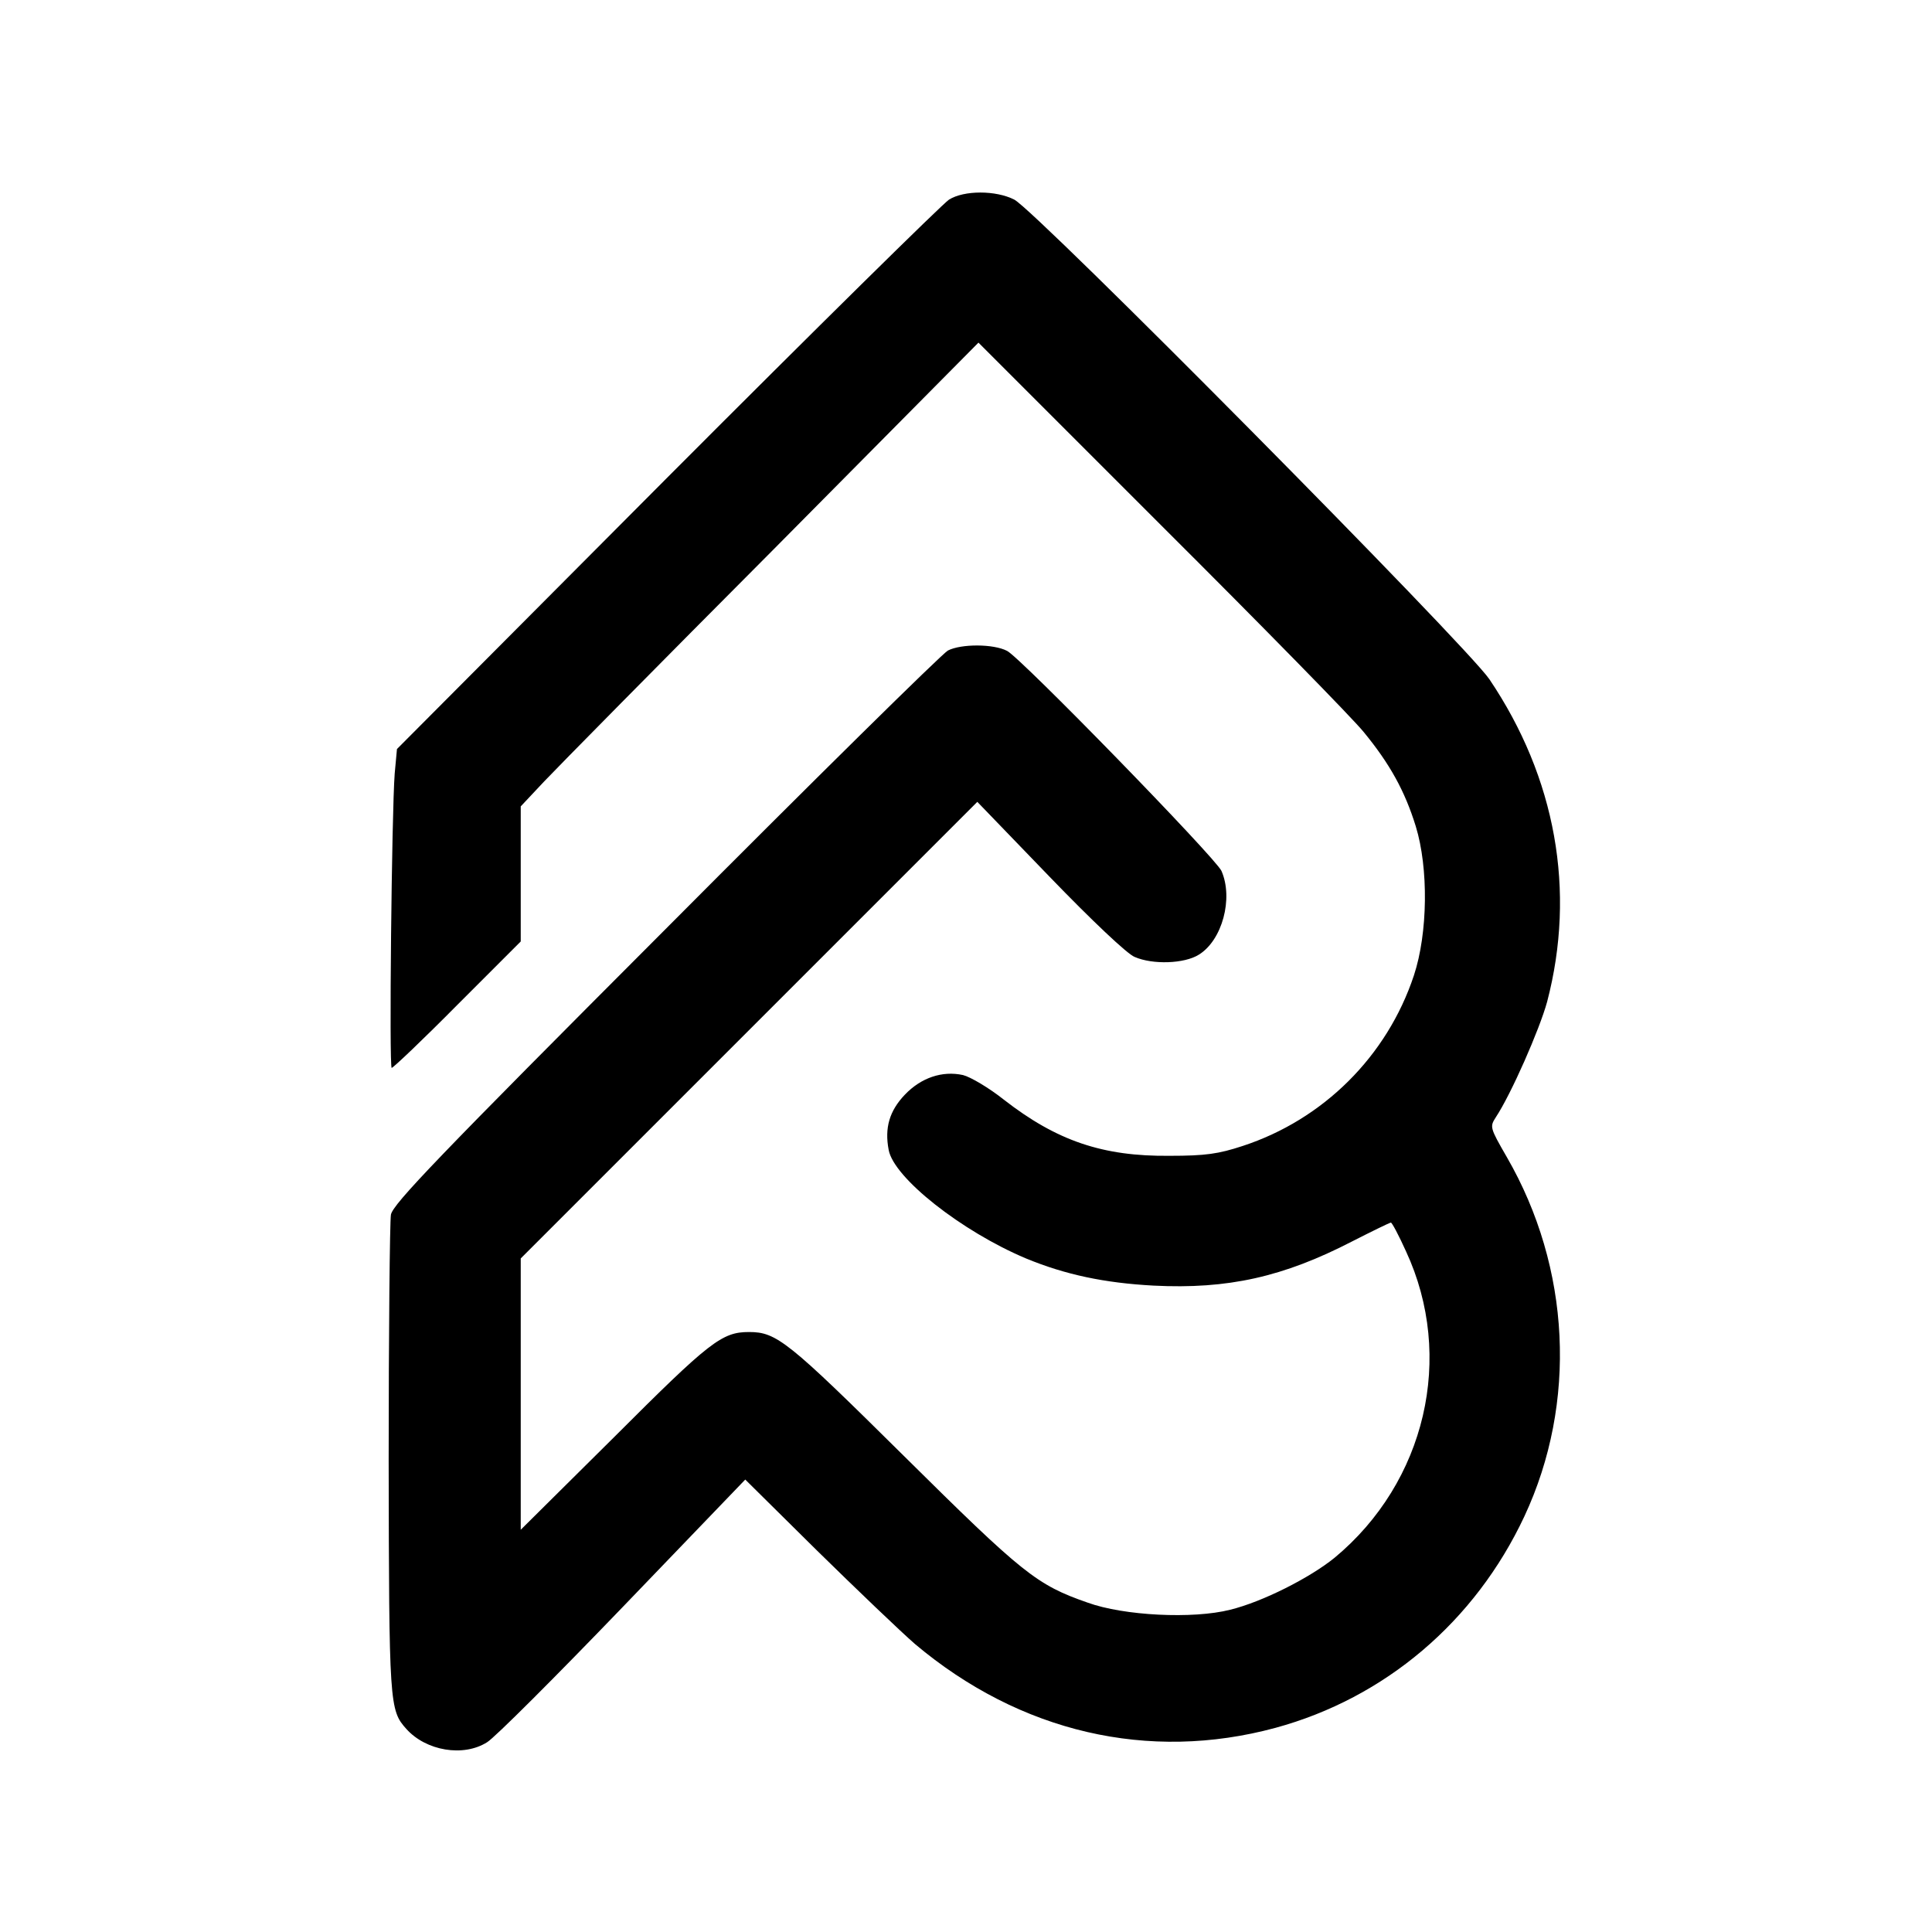 <?xml version="1.0" standalone="no"?>
<!DOCTYPE svg PUBLIC "-//W3C//DTD SVG 20010904//EN"
 "http://www.w3.org/TR/2001/REC-SVG-20010904/DTD/svg10.dtd">
<svg version="1.0" xmlns="http://www.w3.org/2000/svg"
 width="512pt" height="512pt" viewBox="0 0 512 512"
 preserveAspectRatio="xMidYMid meet">
<g transform="translate(0,512) scale(0.1,-0.1)"
fill="#000000" stroke="none">
<path d="M2515 4591 c-16 -10 -353 -342 -747 -737 l-716 -719 -6 -65 c-8 -104
-15 -780 -8 -780 4 0 83 75 175 168 l167 167 0 179 0 179 62 66 c34 36 307
313 607 614 l544 549 484 -484 c266 -265 508 -512 537 -548 69 -84 109 -156
138 -250 34 -111 32 -283 -5 -395 -71 -214 -240 -382 -454 -452 -64 -21 -98
-26 -193 -26 -178 -2 -300 40 -440 149 -39 31 -88 60 -108 65 -55 12 -111 -7
-154 -52 -41 -43 -54 -88 -43 -146 13 -74 193 -216 364 -288 104 -43 208 -65
338 -72 197 -10 344 23 526 117 53 27 100 50 103 50 3 0 21 -34 40 -76 130
-280 52 -612 -189 -812 -65 -53 -191 -117 -277 -138 -98 -25 -282 -16 -378 19
-135 47 -171 76 -487 389 -307 304 -337 328 -410 328 -72 0 -104 -25 -357
-278 l-248 -246 0 359 0 360 605 605 605 605 192 -199 c111 -115 206 -205 225
-212 48 -21 132 -18 170 6 62 38 92 149 60 222 -16 35 -531 564 -568 583 -36
19 -122 19 -157 1 -15 -8 -352 -340 -748 -738 -602 -603 -723 -729 -728 -757
-3 -18 -6 -311 -6 -650 1 -649 2 -663 47 -713 52 -58 151 -75 214 -35 20 12
182 174 360 359 l324 337 190 -188 c105 -103 222 -215 260 -248 278 -234 619
-313 955 -222 290 79 529 281 660 561 140 300 123 658 -47 952 -45 78 -45 80
-29 105 41 62 116 233 136 306 77 294 23 594 -153 855 -62 91 -1200 1240
-1259 1271 -49 25 -133 25 -173 0z"/>
</g>
</svg>
